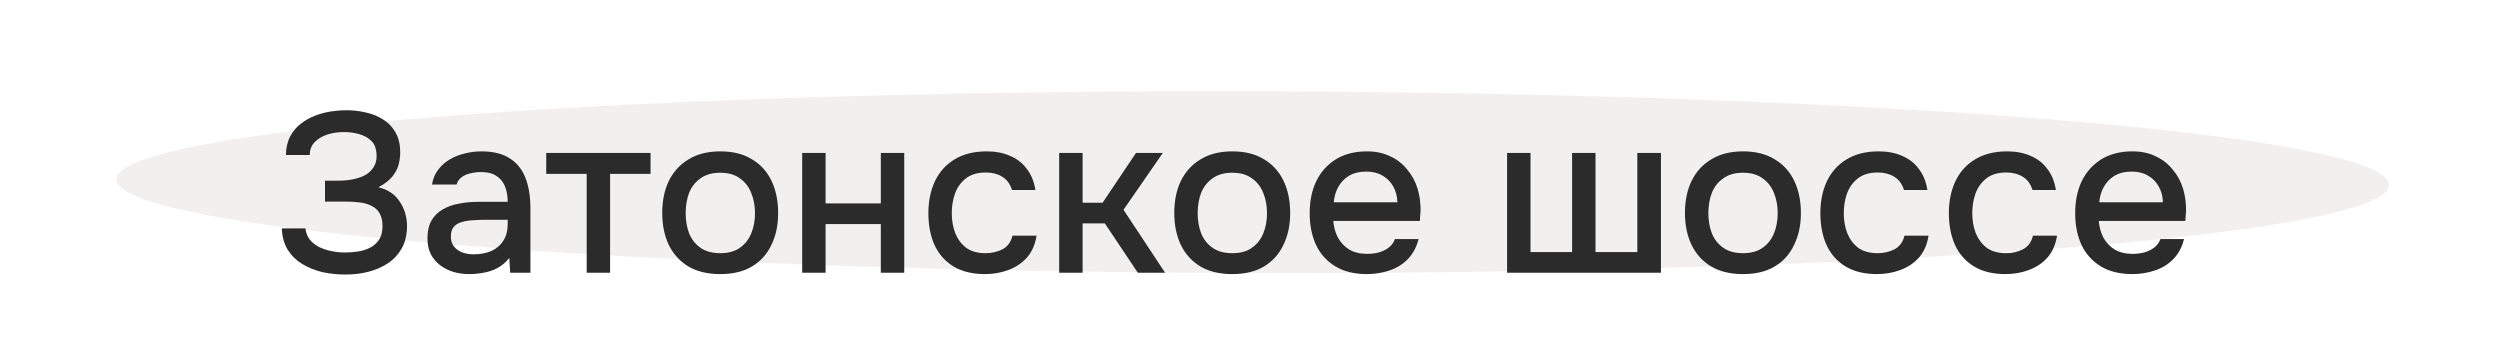 <?xml version="1.0" encoding="UTF-8"?> <svg xmlns="http://www.w3.org/2000/svg" width="55" height="8" viewBox="0 0 55 8" fill="none"><g filter="url(#filter0_f_11291_68)"><ellipse cx="27.56" cy="4.007" rx="25" ry="2" transform="rotate(0.144 27.56 4.007)" fill="#F1F0EE"></ellipse></g><path d="M7.6 6.04C7.423 6.04 7.252 6.022 7.085 5.985C6.922 5.945 6.775 5.885 6.645 5.805C6.515 5.725 6.41 5.622 6.33 5.495C6.25 5.365 6.207 5.208 6.2 5.025H6.72C6.73 5.122 6.762 5.203 6.815 5.27C6.868 5.337 6.937 5.392 7.02 5.435C7.103 5.475 7.195 5.505 7.295 5.525C7.395 5.545 7.497 5.555 7.6 5.555C7.68 5.555 7.767 5.548 7.86 5.535C7.957 5.522 8.047 5.495 8.13 5.455C8.213 5.415 8.282 5.357 8.335 5.28C8.388 5.203 8.415 5.103 8.415 4.98C8.415 4.863 8.395 4.77 8.355 4.7C8.315 4.627 8.258 4.572 8.185 4.535C8.112 4.495 8.025 4.468 7.925 4.455C7.828 4.442 7.722 4.435 7.605 4.435H7.15V3.975H7.445C7.555 3.975 7.66 3.965 7.76 3.945C7.863 3.925 7.953 3.895 8.03 3.855C8.107 3.812 8.168 3.755 8.215 3.685C8.262 3.615 8.285 3.532 8.285 3.435C8.285 3.288 8.248 3.178 8.175 3.105C8.102 3.032 8.01 2.98 7.9 2.95C7.79 2.92 7.68 2.905 7.57 2.905C7.44 2.905 7.317 2.923 7.2 2.96C7.087 2.997 6.993 3.053 6.92 3.13C6.85 3.203 6.815 3.297 6.815 3.41H6.29C6.293 3.25 6.325 3.113 6.385 3C6.445 2.887 6.523 2.793 6.62 2.72C6.72 2.643 6.828 2.583 6.945 2.54C7.062 2.497 7.178 2.467 7.295 2.45C7.412 2.433 7.518 2.425 7.615 2.425C7.765 2.425 7.91 2.442 8.05 2.475C8.19 2.505 8.317 2.557 8.43 2.63C8.547 2.703 8.638 2.8 8.705 2.92C8.772 3.04 8.805 3.185 8.805 3.355C8.805 3.438 8.793 3.527 8.77 3.62C8.747 3.71 8.7 3.798 8.63 3.885C8.563 3.968 8.462 4.047 8.325 4.12C8.528 4.167 8.683 4.27 8.79 4.43C8.9 4.59 8.955 4.775 8.955 4.985C8.952 5.175 8.912 5.337 8.835 5.47C8.758 5.603 8.657 5.712 8.53 5.795C8.403 5.878 8.26 5.94 8.1 5.98C7.943 6.02 7.777 6.04 7.6 6.04ZM10.324 6.03C10.207 6.03 10.094 6.015 9.984 5.985C9.874 5.952 9.775 5.903 9.689 5.84C9.602 5.773 9.532 5.692 9.479 5.595C9.429 5.495 9.404 5.378 9.404 5.245C9.404 5.085 9.434 4.953 9.494 4.85C9.557 4.743 9.64 4.662 9.744 4.605C9.847 4.545 9.965 4.503 10.099 4.48C10.235 4.453 10.377 4.44 10.524 4.44H11.169C11.169 4.31 11.149 4.197 11.109 4.1C11.069 4 11.005 3.923 10.919 3.87C10.835 3.813 10.724 3.785 10.584 3.785C10.5 3.785 10.42 3.795 10.344 3.815C10.27 3.832 10.207 3.86 10.154 3.9C10.1 3.94 10.064 3.993 10.044 4.06H9.504C9.524 3.933 9.569 3.825 9.639 3.735C9.709 3.642 9.795 3.565 9.899 3.505C10.002 3.445 10.112 3.402 10.229 3.375C10.349 3.345 10.47 3.33 10.594 3.33C10.847 3.33 11.052 3.38 11.209 3.48C11.369 3.58 11.485 3.723 11.559 3.91C11.632 4.097 11.669 4.318 11.669 4.575V6H11.224L11.204 5.675C11.127 5.772 11.039 5.847 10.939 5.9C10.842 5.95 10.74 5.983 10.634 6C10.527 6.02 10.424 6.03 10.324 6.03ZM10.414 5.595C10.567 5.595 10.7 5.57 10.814 5.52C10.927 5.467 11.014 5.392 11.074 5.295C11.137 5.195 11.169 5.077 11.169 4.94V4.835H10.699C10.602 4.835 10.507 4.838 10.414 4.845C10.32 4.848 10.235 4.862 10.159 4.885C10.085 4.905 10.027 4.94 9.984 4.99C9.94 5.04 9.919 5.112 9.919 5.205C9.919 5.295 9.942 5.368 9.989 5.425C10.035 5.482 10.097 5.525 10.174 5.555C10.25 5.582 10.33 5.595 10.414 5.595ZM12.907 6V3.825H12.017V3.365H14.312V3.825H13.422V6H12.907ZM15.845 6.03C15.571 6.03 15.339 5.975 15.149 5.865C14.96 5.752 14.815 5.593 14.714 5.39C14.618 5.187 14.569 4.952 14.569 4.685C14.569 4.415 14.618 4.18 14.714 3.98C14.815 3.777 14.96 3.618 15.149 3.505C15.339 3.388 15.573 3.33 15.85 3.33C16.123 3.33 16.355 3.388 16.544 3.505C16.735 3.618 16.878 3.777 16.974 3.98C17.071 4.183 17.119 4.42 17.119 4.69C17.119 4.953 17.07 5.187 16.97 5.39C16.873 5.593 16.73 5.752 16.54 5.865C16.353 5.975 16.121 6.03 15.845 6.03ZM15.845 5.57C16.024 5.57 16.169 5.53 16.279 5.45C16.393 5.37 16.476 5.263 16.529 5.13C16.583 4.997 16.61 4.85 16.61 4.69C16.61 4.53 16.583 4.383 16.529 4.25C16.476 4.113 16.393 4.005 16.279 3.925C16.169 3.842 16.024 3.8 15.845 3.8C15.668 3.8 15.523 3.842 15.409 3.925C15.296 4.005 15.213 4.112 15.159 4.245C15.11 4.378 15.085 4.527 15.085 4.69C15.085 4.85 15.11 4.997 15.159 5.13C15.213 5.263 15.296 5.37 15.409 5.45C15.523 5.53 15.668 5.57 15.845 5.57ZM17.648 6V3.365H18.163V4.475H19.378V3.365H19.893V6H19.378V4.93H18.163V6H17.648ZM21.669 6.03C21.392 6.03 21.161 5.973 20.974 5.86C20.791 5.747 20.652 5.59 20.559 5.39C20.469 5.187 20.424 4.953 20.424 4.69C20.424 4.43 20.471 4.198 20.564 3.995C20.661 3.788 20.804 3.627 20.994 3.51C21.187 3.39 21.426 3.33 21.709 3.33C21.902 3.33 22.074 3.363 22.224 3.43C22.374 3.493 22.496 3.588 22.589 3.715C22.686 3.838 22.749 3.993 22.779 4.18H22.264C22.221 4.043 22.147 3.945 22.044 3.885C21.944 3.825 21.826 3.795 21.689 3.795C21.506 3.795 21.359 3.838 21.249 3.925C21.139 4.012 21.059 4.123 21.009 4.26C20.962 4.397 20.939 4.54 20.939 4.69C20.939 4.847 20.964 4.992 21.014 5.125C21.067 5.258 21.147 5.367 21.254 5.45C21.364 5.53 21.507 5.57 21.684 5.57C21.817 5.57 21.941 5.542 22.054 5.485C22.167 5.425 22.241 5.325 22.274 5.185H22.804C22.774 5.378 22.704 5.538 22.594 5.665C22.484 5.788 22.347 5.88 22.184 5.94C22.024 6 21.852 6.03 21.669 6.03ZM23.302 6V3.365H23.817V4.46H24.257L24.992 3.365H25.582L24.717 4.615L25.632 6H25.032L24.307 4.915H23.817V6H23.302ZM27.109 6.03C26.836 6.03 26.604 5.975 26.414 5.865C26.224 5.752 26.079 5.593 25.979 5.39C25.883 5.187 25.834 4.952 25.834 4.685C25.834 4.415 25.883 4.18 25.979 3.98C26.079 3.777 26.224 3.618 26.414 3.505C26.604 3.388 26.837 3.33 27.114 3.33C27.387 3.33 27.619 3.388 27.809 3.505C27.999 3.618 28.142 3.777 28.239 3.98C28.336 4.183 28.384 4.42 28.384 4.69C28.384 4.953 28.334 5.187 28.234 5.39C28.137 5.593 27.994 5.752 27.804 5.865C27.617 5.975 27.386 6.03 27.109 6.03ZM27.109 5.57C27.289 5.57 27.434 5.53 27.544 5.45C27.657 5.37 27.741 5.263 27.794 5.13C27.848 4.997 27.874 4.85 27.874 4.69C27.874 4.53 27.848 4.383 27.794 4.25C27.741 4.113 27.657 4.005 27.544 3.925C27.434 3.842 27.289 3.8 27.109 3.8C26.933 3.8 26.788 3.842 26.674 3.925C26.561 4.005 26.477 4.112 26.424 4.245C26.374 4.378 26.349 4.527 26.349 4.69C26.349 4.85 26.374 4.997 26.424 5.13C26.477 5.263 26.561 5.37 26.674 5.45C26.788 5.53 26.933 5.57 27.109 5.57ZM30.073 6.03C29.796 6.03 29.564 5.973 29.378 5.86C29.191 5.747 29.049 5.59 28.953 5.39C28.859 5.187 28.813 4.953 28.813 4.69C28.813 4.423 28.861 4.188 28.958 3.985C29.058 3.782 29.201 3.622 29.388 3.505C29.578 3.388 29.806 3.33 30.073 3.33C30.269 3.33 30.441 3.367 30.588 3.44C30.738 3.51 30.863 3.608 30.963 3.735C31.066 3.858 31.141 3.998 31.188 4.155C31.234 4.312 31.256 4.477 31.253 4.65C31.249 4.687 31.246 4.722 31.243 4.755C31.243 4.788 31.241 4.823 31.238 4.86H29.333C29.343 4.993 29.376 5.115 29.433 5.225C29.493 5.335 29.576 5.423 29.683 5.49C29.789 5.553 29.921 5.585 30.078 5.585C30.164 5.585 30.248 5.575 30.328 5.555C30.411 5.532 30.484 5.497 30.548 5.45C30.614 5.4 30.661 5.337 30.688 5.26H31.208C31.164 5.437 31.086 5.583 30.973 5.7C30.863 5.813 30.728 5.897 30.568 5.95C30.411 6.003 30.246 6.03 30.073 6.03ZM29.343 4.45H30.743C30.739 4.32 30.709 4.205 30.653 4.105C30.596 4.002 30.518 3.922 30.418 3.865C30.318 3.805 30.198 3.775 30.058 3.775C29.904 3.775 29.776 3.807 29.673 3.87C29.573 3.933 29.494 4.017 29.438 4.12C29.384 4.22 29.353 4.33 29.343 4.45ZM33.156 6V3.365H33.671V5.545H34.586V3.365H35.101V5.545H36.021V3.365H36.541V6H33.156ZM38.344 6.03C38.071 6.03 37.84 5.975 37.65 5.865C37.459 5.752 37.315 5.593 37.215 5.39C37.118 5.187 37.069 4.952 37.069 4.685C37.069 4.415 37.118 4.18 37.215 3.98C37.315 3.777 37.459 3.618 37.65 3.505C37.84 3.388 38.073 3.33 38.349 3.33C38.623 3.33 38.855 3.388 39.044 3.505C39.234 3.618 39.378 3.777 39.474 3.98C39.571 4.183 39.62 4.42 39.62 4.69C39.62 4.953 39.569 5.187 39.469 5.39C39.373 5.593 39.23 5.752 39.039 5.865C38.853 5.975 38.621 6.03 38.344 6.03ZM38.344 5.57C38.525 5.57 38.669 5.53 38.779 5.45C38.893 5.37 38.976 5.263 39.029 5.13C39.083 4.997 39.109 4.85 39.109 4.69C39.109 4.53 39.083 4.383 39.029 4.25C38.976 4.113 38.893 4.005 38.779 3.925C38.669 3.842 38.525 3.8 38.344 3.8C38.168 3.8 38.023 3.842 37.91 3.925C37.796 4.005 37.713 4.112 37.66 4.245C37.609 4.378 37.584 4.527 37.584 4.69C37.584 4.85 37.609 4.997 37.66 5.13C37.713 5.263 37.796 5.37 37.91 5.45C38.023 5.53 38.168 5.57 38.344 5.57ZM41.293 6.03C41.016 6.03 40.785 5.973 40.598 5.86C40.415 5.747 40.276 5.59 40.183 5.39C40.093 5.187 40.048 4.953 40.048 4.69C40.048 4.43 40.095 4.198 40.188 3.995C40.285 3.788 40.428 3.627 40.618 3.51C40.811 3.39 41.05 3.33 41.333 3.33C41.526 3.33 41.698 3.363 41.848 3.43C41.998 3.493 42.12 3.588 42.213 3.715C42.31 3.838 42.373 3.993 42.403 4.18H41.888C41.845 4.043 41.771 3.945 41.668 3.885C41.568 3.825 41.45 3.795 41.313 3.795C41.13 3.795 40.983 3.838 40.873 3.925C40.763 4.012 40.683 4.123 40.633 4.26C40.586 4.397 40.563 4.54 40.563 4.69C40.563 4.847 40.588 4.992 40.638 5.125C40.691 5.258 40.771 5.367 40.878 5.45C40.988 5.53 41.131 5.57 41.308 5.57C41.441 5.57 41.565 5.542 41.678 5.485C41.791 5.425 41.865 5.325 41.898 5.185H42.428C42.398 5.378 42.328 5.538 42.218 5.665C42.108 5.788 41.971 5.88 41.808 5.94C41.648 6 41.476 6.03 41.293 6.03ZM44.12 6.03C43.843 6.03 43.612 5.973 43.425 5.86C43.242 5.747 43.103 5.59 43.01 5.39C42.92 5.187 42.875 4.953 42.875 4.69C42.875 4.43 42.922 4.198 43.015 3.995C43.112 3.788 43.255 3.627 43.445 3.51C43.639 3.39 43.877 3.33 44.16 3.33C44.353 3.33 44.525 3.363 44.675 3.43C44.825 3.493 44.947 3.588 45.04 3.715C45.137 3.838 45.2 3.993 45.23 4.18H44.715C44.672 4.043 44.599 3.945 44.495 3.885C44.395 3.825 44.277 3.795 44.14 3.795C43.957 3.795 43.81 3.838 43.7 3.925C43.59 4.012 43.51 4.123 43.46 4.26C43.413 4.397 43.39 4.54 43.39 4.69C43.39 4.847 43.415 4.992 43.465 5.125C43.519 5.258 43.599 5.367 43.705 5.45C43.815 5.53 43.959 5.57 44.135 5.57C44.269 5.57 44.392 5.542 44.505 5.485C44.618 5.425 44.692 5.325 44.725 5.185H45.255C45.225 5.378 45.155 5.538 45.045 5.665C44.935 5.788 44.798 5.88 44.635 5.94C44.475 6 44.303 6.03 44.12 6.03ZM46.913 6.03C46.637 6.03 46.405 5.973 46.218 5.86C46.032 5.747 45.89 5.59 45.794 5.39C45.7 5.187 45.654 4.953 45.654 4.69C45.654 4.423 45.702 4.188 45.798 3.985C45.898 3.782 46.042 3.622 46.228 3.505C46.419 3.388 46.647 3.33 46.913 3.33C47.11 3.33 47.282 3.367 47.428 3.44C47.578 3.51 47.703 3.608 47.803 3.735C47.907 3.858 47.982 3.998 48.029 4.155C48.075 4.312 48.097 4.477 48.093 4.65C48.09 4.687 48.087 4.722 48.084 4.755C48.084 4.788 48.082 4.823 48.078 4.86H46.173C46.184 4.993 46.217 5.115 46.273 5.225C46.334 5.335 46.417 5.423 46.523 5.49C46.63 5.553 46.762 5.585 46.919 5.585C47.005 5.585 47.089 5.575 47.169 5.555C47.252 5.532 47.325 5.497 47.389 5.45C47.455 5.4 47.502 5.337 47.529 5.26H48.048C48.005 5.437 47.927 5.583 47.813 5.7C47.703 5.813 47.569 5.897 47.408 5.95C47.252 6.003 47.087 6.03 46.913 6.03ZM46.184 4.45H47.584C47.58 4.32 47.55 4.205 47.493 4.105C47.437 4.002 47.358 3.922 47.258 3.865C47.158 3.805 47.038 3.775 46.898 3.775C46.745 3.775 46.617 3.807 46.514 3.87C46.413 3.933 46.335 4.017 46.279 4.12C46.225 4.22 46.194 4.33 46.184 4.45Z" fill="#2C2B2C"></path><defs><filter id="filter0_f_11291_68" x="0.56" y="0.006" width="53.999" height="8.002" filterUnits="userSpaceOnUse" color-interpolation-filters="sRGB"><feFlood flood-opacity="0" result="BackgroundImageFix"></feFlood><feBlend mode="normal" in="SourceGraphic" in2="BackgroundImageFix" result="shape"></feBlend><feGaussianBlur stdDeviation="1" result="effect1_foregroundBlur_11291_68"></feGaussianBlur></filter></defs></svg> 